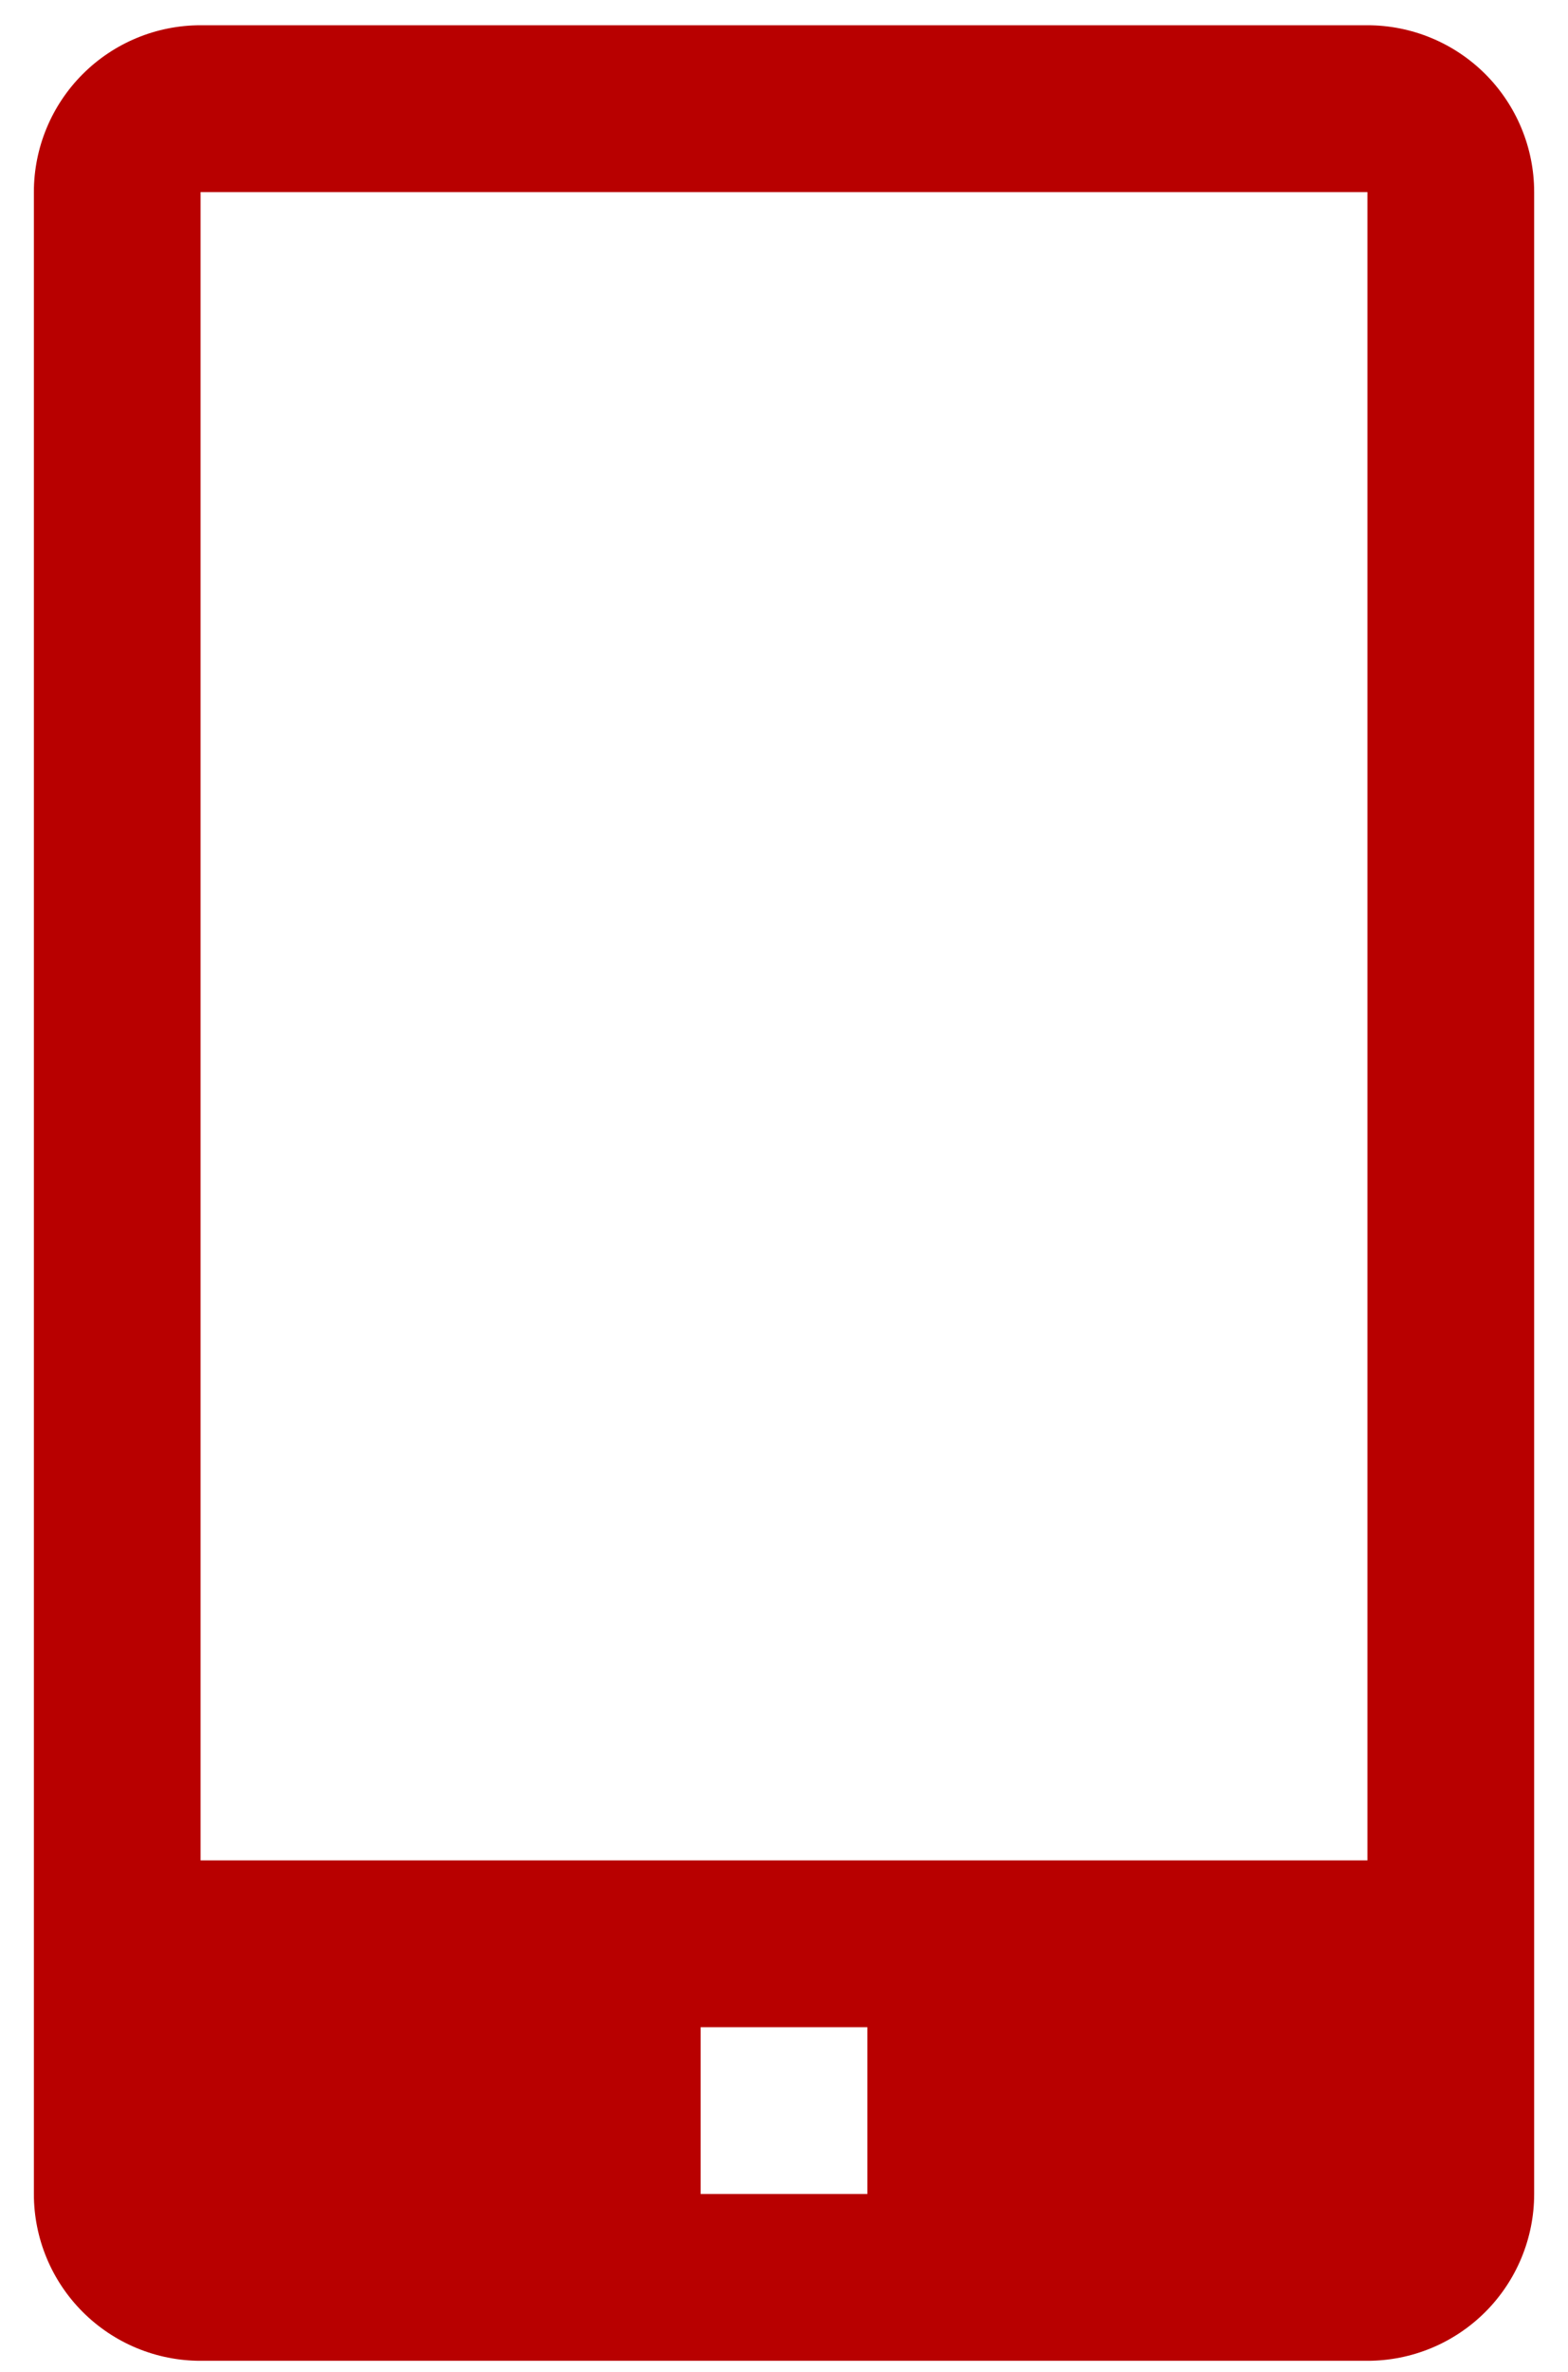<svg width="43" height="65" viewBox="0 0 43 65" fill="none" xmlns="http://www.w3.org/2000/svg">
<path d="M37.5 0.692H5.5C4.288 0.692 3.125 1.174 2.268 2.031C1.41 2.889 0.929 4.051 0.929 5.264V60.121C0.929 61.333 1.41 62.496 2.268 63.353C3.125 64.211 4.288 64.692 5.5 64.692H37.5C38.713 64.692 39.875 64.211 40.733 63.353C41.59 62.496 42.072 61.333 42.072 60.121V5.264C42.072 4.051 41.59 2.889 40.733 2.031C39.875 1.174 38.713 0.692 37.5 0.692V0.692ZM23.786 60.121H19.214V55.55H23.786V60.121ZM5.5 50.978V5.264H37.5V50.978H5.5Z" fill="#B80000"/>
</svg>
